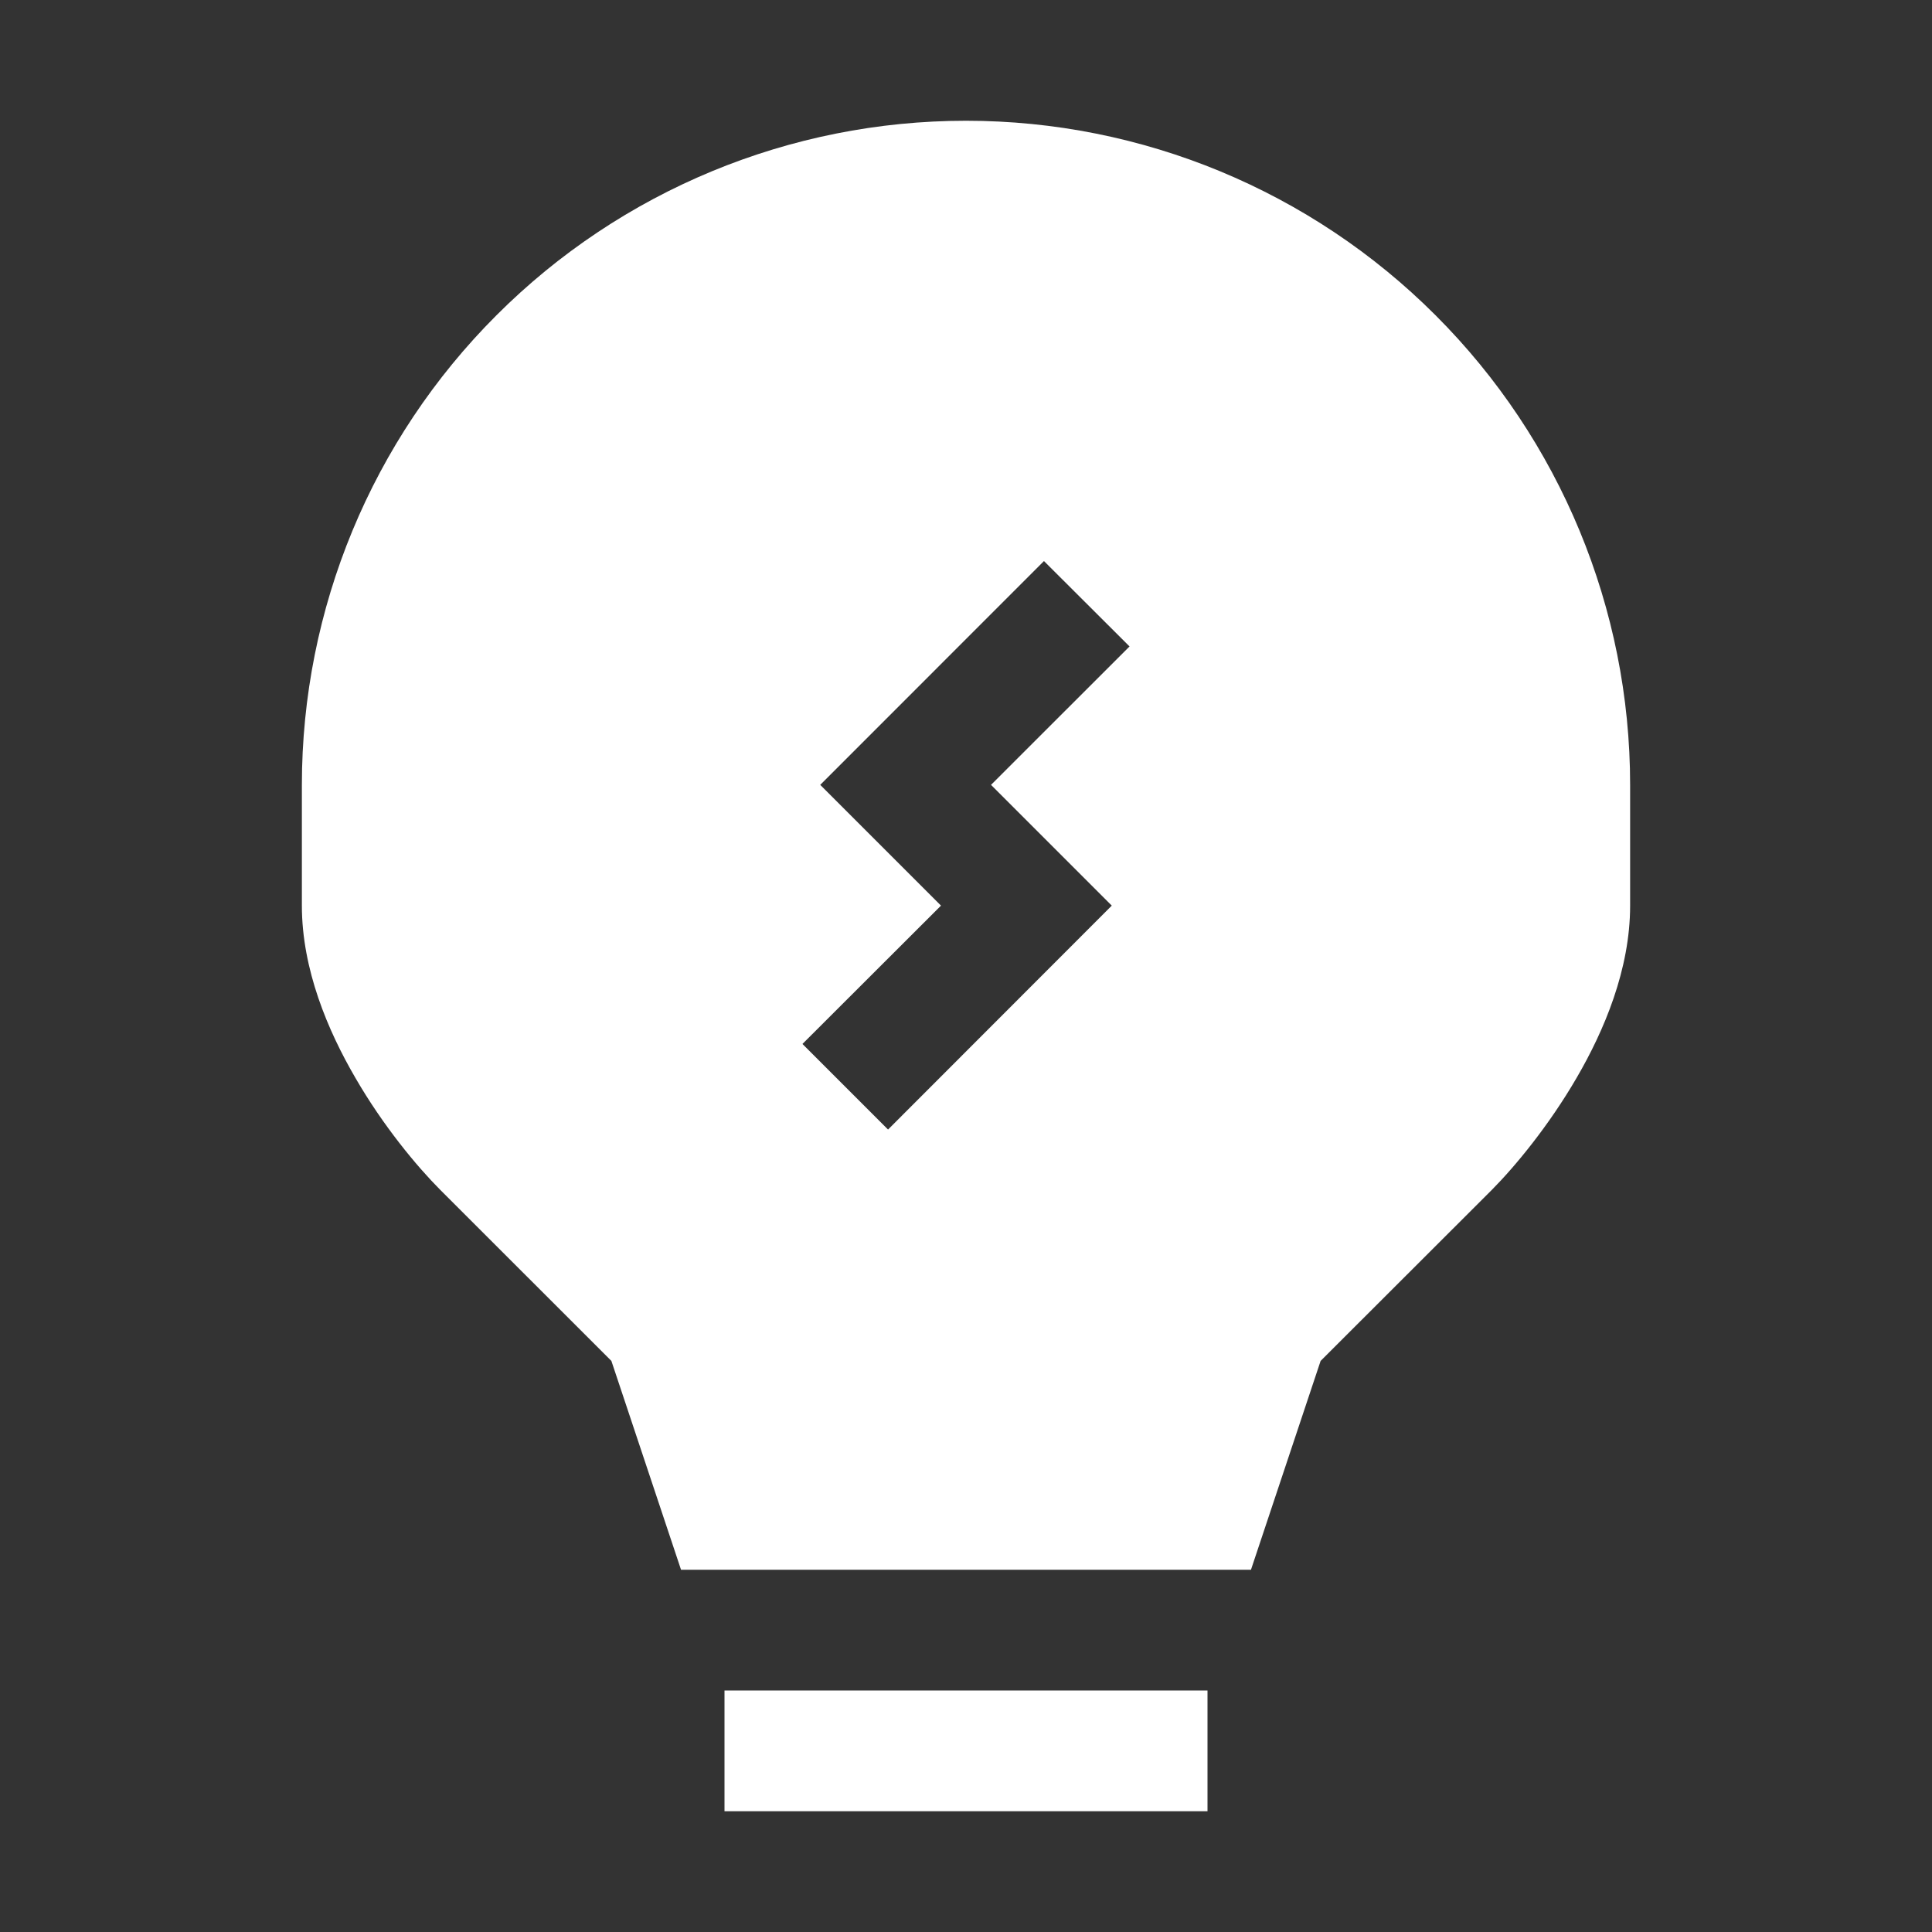 <svg width="20" height="20" viewBox="0 0 20 20" fill="none" xmlns="http://www.w3.org/2000/svg">
<rect x="0" y="0" width="20" height="20" fill="#333333" stroke="none"/>
<path fill-rule="evenodd" clip-rule="evenodd" d="M10 1.25C8.177 1.25 6.428 1.974 5.139 3.264C3.849 4.553 3.125 6.302 3.125 8.125V9.375C3.125 10.035 3.394 10.669 3.679 11.158C3.967 11.656 4.315 12.074 4.558 12.318L6.329 14.088L7.05 16.25H12.95L13.671 14.088L15.443 12.318C15.685 12.074 16.032 11.655 16.321 11.158C16.606 10.669 16.875 10.035 16.875 9.375V8.125C16.875 6.302 16.151 4.553 14.861 3.264C13.572 1.974 11.823 1.25 10 1.25ZM11.693 6.692L10.807 5.808L8.491 8.125L9.741 9.375L8.307 10.807L9.193 11.693L11.509 9.375L10.259 8.125L11.693 6.692Z" fill="white"/>
<path d="M12.5 18.75V17.5H7.5V18.75H12.5Z" fill="white"/>
</svg>
